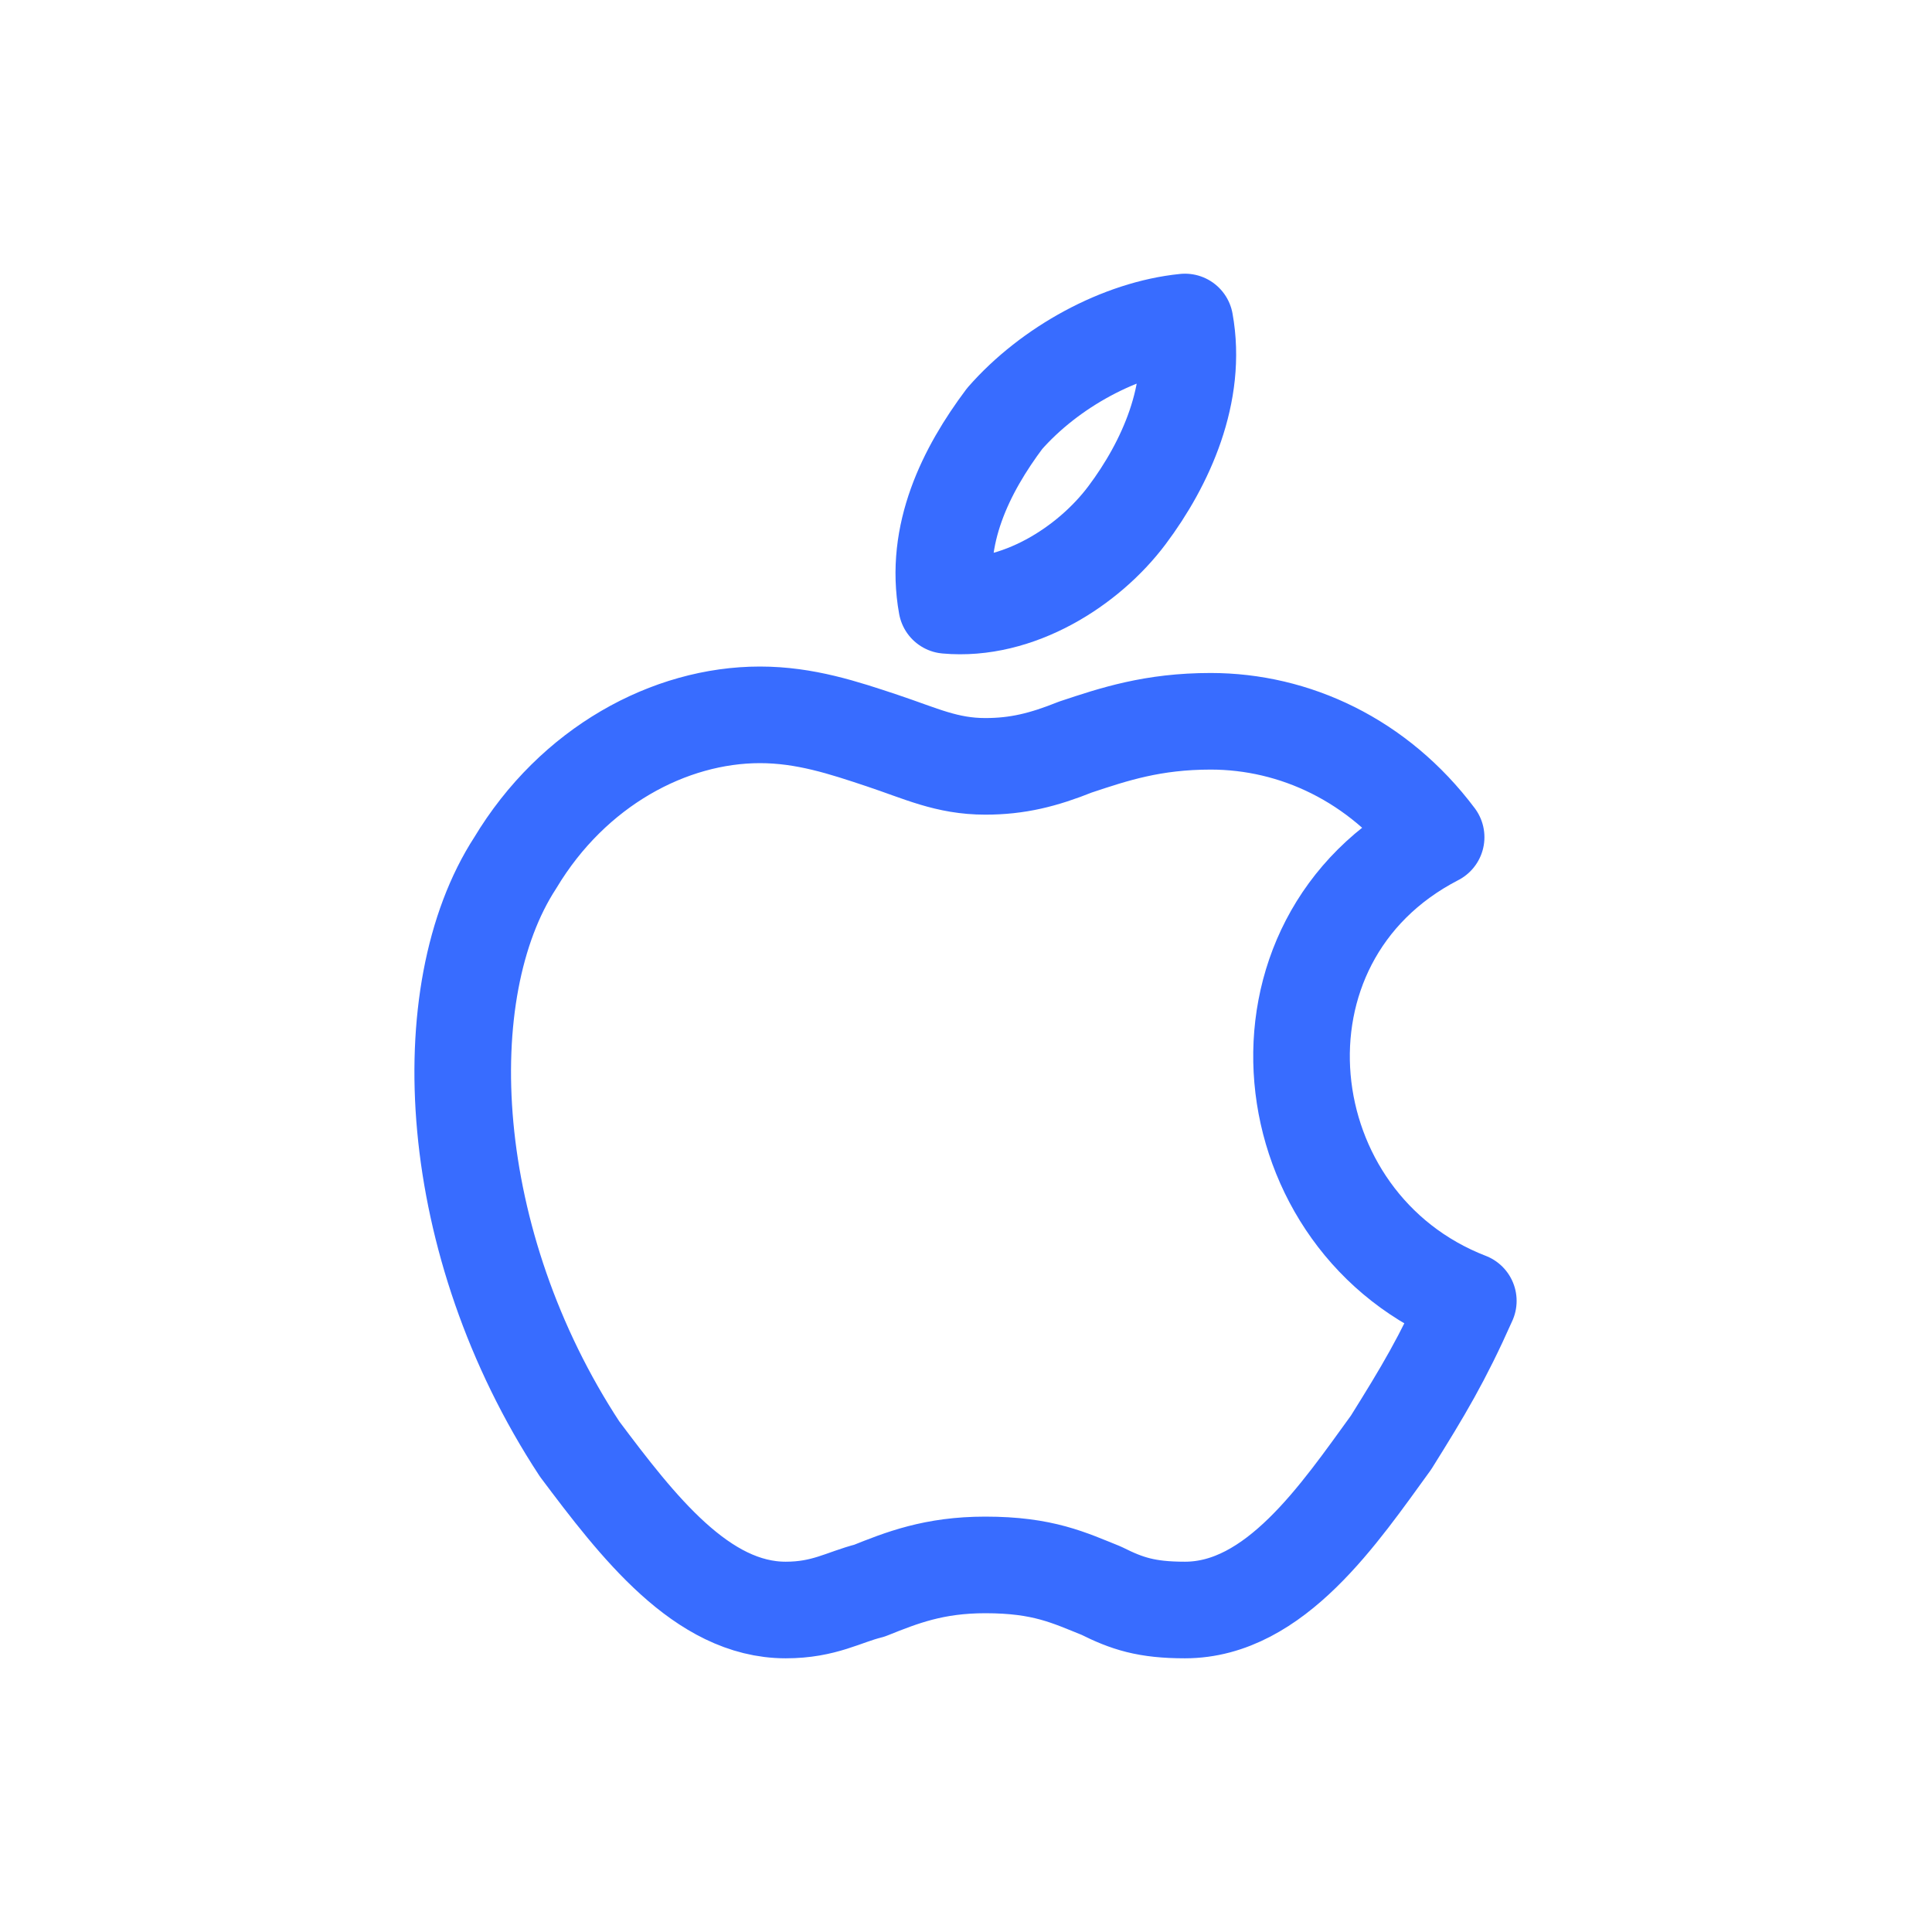 <svg width="80" height="80" viewBox="0 0 80 80" fill="none" xmlns="http://www.w3.org/2000/svg">
<path fill-rule="evenodd" clip-rule="evenodd" d="M49.067 13.333C49.6 16.267 48.267 19.2 46.667 21.333C45.067 23.467 42.133 25.333 39.2 25.067C38.667 22.133 40 19.467 41.6 17.333C43.467 15.2 46.4 13.6 49.067 13.333ZM57.6 59.733C58.933 57.6 59.733 56.267 60.8 53.867C52.533 50.667 51.2 38.933 59.467 34.667C57.067 31.467 53.6 29.867 50.133 29.867C47.733 29.867 46.133 30.4 44.533 30.933C43.2 31.467 42.133 31.733 40.8 31.733C39.2 31.733 38.133 31.2 36.533 30.667C34.933 30.133 33.333 29.6 31.467 29.6C27.733 29.6 23.733 31.733 21.333 35.733C17.867 41.067 18.4 51.467 24 60C26.4 63.2 29.067 66.667 32.533 66.667C34.133 66.667 34.933 66.133 36 65.867C37.333 65.333 38.667 64.8 40.8 64.8C43.2 64.8 44.267 65.333 45.6 65.867C46.667 66.4 47.467 66.667 49.067 66.667C52.8 66.667 55.467 62.667 57.6 59.733Z" stroke="#386CFF" stroke-width="4" stroke-miterlimit="10" stroke-linecap="round" stroke-linejoin="round"/>
</svg>
